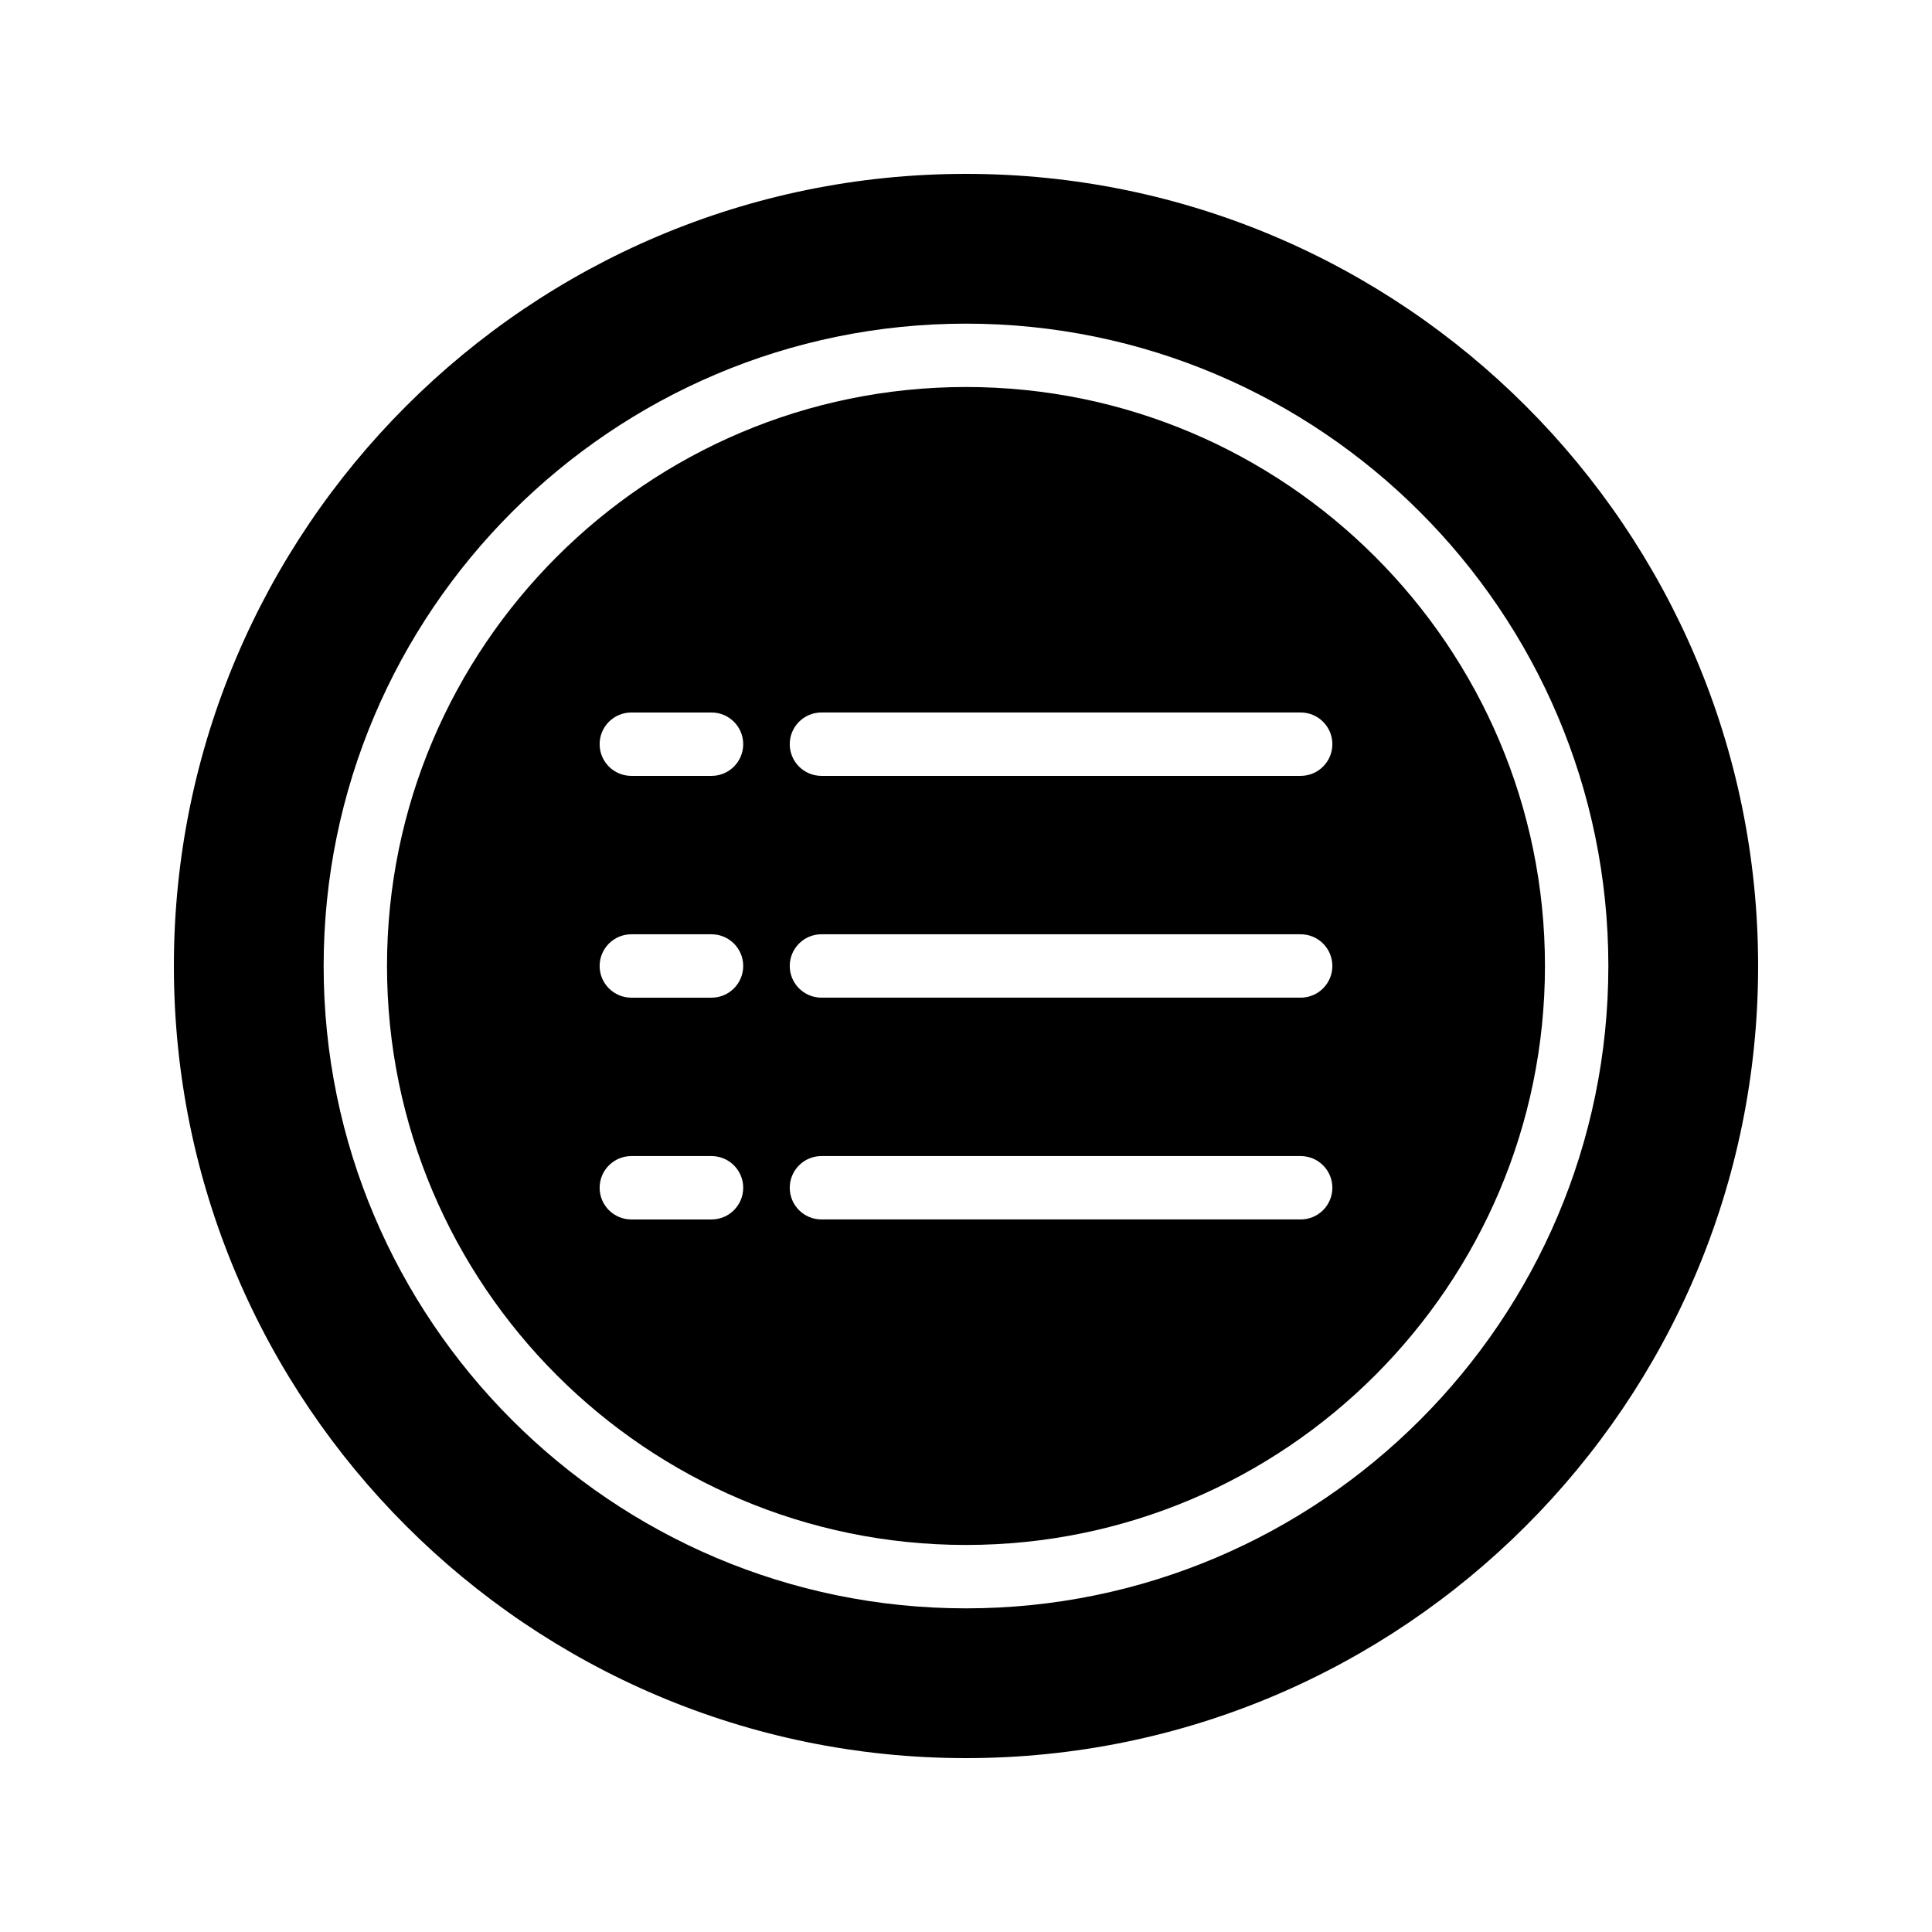 <?xml version="1.0" encoding="UTF-8"?>
<!-- Uploaded to: ICON Repo, www.svgrepo.com, Generator: ICON Repo Mixer Tools -->
<svg fill="#000000" width="800px" height="800px" version="1.1" viewBox="144 144 512 512" xmlns="http://www.w3.org/2000/svg">
 <g>
  <path d="m400 190.08c-115.79 0-209.92 94.129-209.92 209.92s94.129 209.92 209.92 209.92 209.92-94.129 209.92-209.92c-0.004-115.79-94.133-209.92-209.92-209.92zm0 380.15c-93.867 0-170.23-76.363-170.23-170.23 0-93.867 76.367-170.23 170.23-170.23 93.863 0 170.23 76.367 170.23 170.23 0 93.863-76.363 170.23-170.23 170.23z"/>
  <path d="m400 246.56c-84.609 0-153.44 68.832-153.44 153.44 0 84.605 68.832 153.43 153.44 153.43s153.43-68.832 153.43-153.43c0-84.605-68.832-153.44-153.43-153.44zm-67.438 220.61h-21.254c-4.637 0-8.398-3.758-8.398-8.398 0-4.637 3.758-8.398 8.398-8.398h21.254c4.637 0 8.398 3.758 8.398 8.398-0.004 4.641-3.762 8.398-8.398 8.398zm0-58.777h-21.254c-4.637 0-8.398-3.758-8.398-8.398 0-4.637 3.758-8.398 8.398-8.398h21.254c4.637 0 8.398 3.758 8.398 8.398-0.004 4.641-3.762 8.398-8.398 8.398zm0-58.777h-21.254c-4.637 0-8.398-3.758-8.398-8.398 0-4.637 3.758-8.398 8.398-8.398h21.254c4.637 0 8.398 3.758 8.398 8.398-0.004 4.641-3.762 8.398-8.398 8.398zm156.13 117.55h-127c-4.637 0-8.398-3.758-8.398-8.398 0-4.637 3.758-8.398 8.398-8.398h127c4.637 0 8.398 3.758 8.398 8.398-0.004 4.641-3.762 8.398-8.398 8.398zm0-58.777h-127c-4.637 0-8.398-3.758-8.398-8.398 0-4.637 3.758-8.398 8.398-8.398h127c4.637 0 8.398 3.758 8.398 8.398-0.004 4.641-3.762 8.398-8.398 8.398zm0-58.777h-127c-4.637 0-8.398-3.758-8.398-8.398 0-4.637 3.758-8.398 8.398-8.398h127c4.637 0 8.398 3.758 8.398 8.398-0.004 4.641-3.762 8.398-8.398 8.398z"/>
 </g>
</svg>